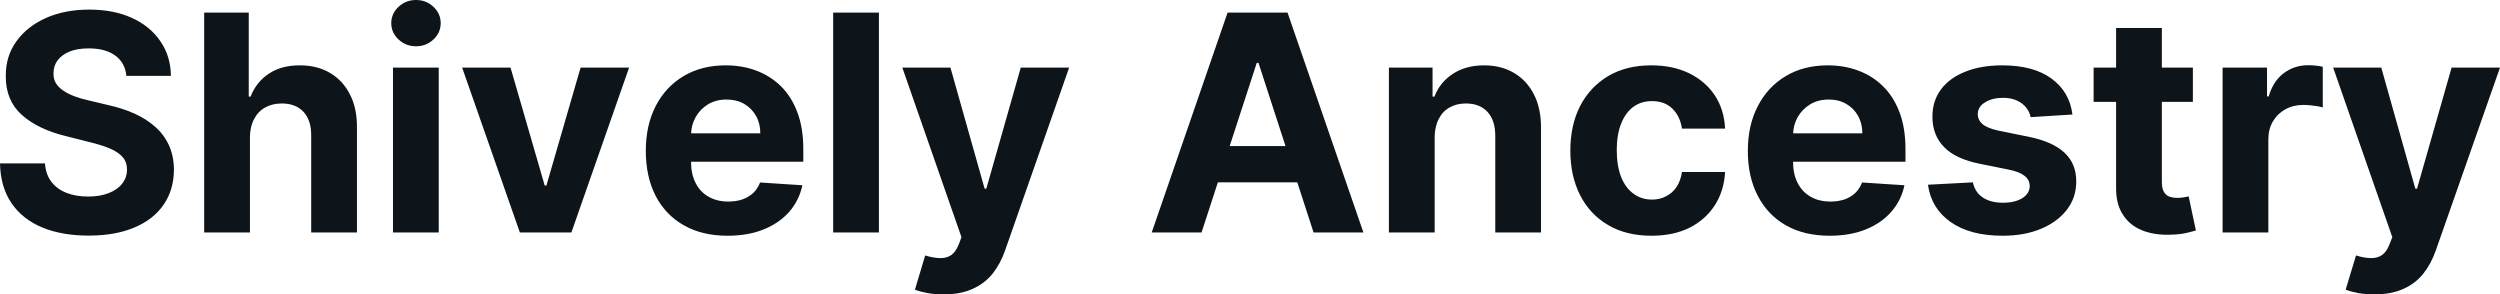 <?xml version="1.0" encoding="UTF-8" standalone="yes"?>
<svg xmlns="http://www.w3.org/2000/svg" width="100%" height="100%" viewBox="0 0 190.15 22.387" fill="#0d141a">
  <path d="M13.00 5.77L9.61 5.77Q9.52 4.78 8.77 4.23Q8.03 3.68 6.75 3.68L6.75 3.68Q5.89 3.68 5.29 3.92Q4.70 4.17 4.38 4.59Q4.07 5.01 4.07 5.55L4.07 5.55Q4.05 6.00 4.26 6.34Q4.47 6.67 4.84 6.91Q5.20 7.15 5.68 7.33Q6.17 7.51 6.71 7.63L6.71 7.63L8.22 7.99Q9.31 8.23 10.23 8.64Q11.14 9.05 11.81 9.65Q12.48 10.24 12.85 11.05Q13.22 11.86 13.23 12.90L13.23 12.90Q13.22 14.44 12.45 15.56Q11.68 16.69 10.23 17.30Q8.78 17.92 6.74 17.92L6.74 17.92Q4.71 17.92 3.21 17.30Q1.72 16.68 0.88 15.46Q0.04 14.24 0 12.43L0 12.43L3.42 12.43Q3.48 13.27 3.91 13.83Q4.34 14.39 5.06 14.67Q5.78 14.95 6.70 14.95L6.70 14.95Q7.60 14.95 8.26 14.69Q8.93 14.43 9.29 13.97Q9.66 13.50 9.66 12.90L9.66 12.90Q9.66 12.33 9.33 11.95Q9.00 11.57 8.37 11.30Q7.73 11.03 6.82 10.81L6.82 10.81L5.00 10.35Q2.88 9.83 1.66 8.74Q0.43 7.64 0.44 5.79L0.44 5.79Q0.43 4.27 1.25 3.14Q2.07 2.00 3.51 1.36Q4.95 0.73 6.78 0.73L6.78 0.73Q8.64 0.73 10.03 1.36Q11.43 2.00 12.20 3.14Q12.98 4.27 13.00 5.77L13.00 5.77ZM19.01 10.43L19.01 10.43L19.01 17.68L15.53 17.68L15.53 0.96L18.92 0.96L18.92 7.35L19.06 7.35Q19.49 6.24 20.44 5.61Q21.38 4.97 22.81 4.97L22.81 4.97Q24.12 4.97 25.09 5.54Q26.07 6.11 26.61 7.17Q27.16 8.22 27.15 9.69L27.15 9.69L27.15 17.68L23.67 17.68L23.67 10.32Q23.68 9.16 23.09 8.51Q22.49 7.87 21.43 7.87L21.43 7.87Q20.72 7.87 20.18 8.17Q19.63 8.47 19.33 9.05Q19.02 9.62 19.01 10.43ZM33.37 17.68L29.89 17.68L29.89 5.14L33.37 5.14L33.37 17.68ZM31.64 3.52L31.64 3.52Q30.87 3.52 30.31 3.00Q29.76 2.48 29.76 1.76L29.76 1.76Q29.76 1.04 30.31 0.52Q30.87 0 31.64 0L31.64 0Q32.42 0 32.97 0.52Q33.52 1.04 33.52 1.76L33.52 1.76Q33.52 2.48 32.97 3.00Q32.42 3.52 31.64 3.52ZM44.16 5.14L47.85 5.14L43.46 17.68L39.54 17.68L35.15 5.14L38.83 5.14L41.43 14.11L41.56 14.11L44.16 5.14ZM55.34 17.93L55.34 17.93Q53.41 17.93 52.02 17.14Q50.62 16.35 49.87 14.90Q49.12 13.45 49.12 11.47L49.12 11.47Q49.12 9.53 49.87 8.07Q50.62 6.61 51.99 5.79Q53.36 4.97 55.20 4.97L55.20 4.97Q56.45 4.97 57.52 5.37Q58.59 5.77 59.40 6.56Q60.20 7.35 60.65 8.55Q61.10 9.74 61.10 11.34L61.10 11.34L61.10 12.30L50.51 12.30L50.51 10.14L57.83 10.14Q57.83 9.39 57.50 8.81Q57.17 8.23 56.60 7.90Q56.02 7.57 55.26 7.57L55.26 7.57Q54.47 7.57 53.86 7.93Q53.25 8.30 52.91 8.91Q52.57 9.52 52.56 10.26L52.56 10.26L52.56 12.31Q52.56 13.24 52.91 13.92Q53.25 14.60 53.89 14.96Q54.53 15.33 55.40 15.33L55.40 15.33Q55.98 15.33 56.46 15.17Q56.94 15.00 57.29 14.68Q57.63 14.35 57.81 13.88L57.81 13.88L61.03 14.09Q60.78 15.25 60.03 16.11Q59.27 16.97 58.08 17.45Q56.90 17.93 55.34 17.93ZM63.37 0.96L66.85 0.96L66.85 17.68L63.37 17.68L63.37 0.96ZM71.78 22.39L71.78 22.39Q71.12 22.39 70.54 22.29Q69.96 22.18 69.59 22.03L69.59 22.03L70.37 19.43Q70.98 19.62 71.48 19.63Q71.97 19.65 72.34 19.41Q72.70 19.16 72.93 18.57L72.93 18.57L73.13 18.04L68.63 5.14L72.29 5.14L74.89 14.35L75.02 14.35L77.64 5.14L81.32 5.14L76.45 19.04Q76.10 20.05 75.50 20.81Q74.90 21.56 73.98 21.97Q73.07 22.39 71.78 22.39ZM95.59 4.78L91.39 17.68L87.60 17.68L93.37 0.96L97.93 0.96L103.70 17.68L99.91 17.68L95.72 4.78L95.59 4.78ZM91.15 13.87L91.15 11.11L100.10 11.11L100.10 13.87L91.15 13.87ZM109.12 10.43L109.12 10.43L109.12 17.68L105.64 17.68L105.64 5.14L108.96 5.14L108.96 7.35L109.10 7.35Q109.52 6.26 110.50 5.62Q111.48 4.97 112.88 4.97L112.88 4.97Q114.18 4.97 115.16 5.55Q116.13 6.12 116.67 7.18Q117.21 8.23 117.21 9.69L117.21 9.69L117.21 17.68L113.73 17.68L113.73 10.32Q113.73 9.16 113.14 8.51Q112.54 7.87 111.50 7.87L111.50 7.87Q110.79 7.87 110.26 8.17Q109.72 8.47 109.43 9.05Q109.13 9.62 109.12 10.43ZM125.61 17.93L125.61 17.93Q123.68 17.93 122.30 17.11Q120.91 16.29 120.17 14.82Q119.44 13.36 119.44 11.46L119.44 11.46Q119.44 9.53 120.18 8.07Q120.93 6.62 122.31 5.79Q123.69 4.97 125.59 4.97L125.59 4.97Q127.24 4.97 128.47 5.57Q129.70 6.17 130.42 7.24Q131.14 8.32 131.21 9.78L131.21 9.78L127.93 9.78Q127.79 8.84 127.20 8.26Q126.61 7.69 125.65 7.69L125.65 7.69Q124.84 7.69 124.24 8.12Q123.64 8.56 123.31 9.39Q122.97 10.23 122.97 11.41L122.97 11.41Q122.97 12.61 123.30 13.45Q123.63 14.29 124.24 14.73Q124.84 15.18 125.65 15.18L125.65 15.18Q126.25 15.18 126.72 14.93Q127.20 14.69 127.52 14.22Q127.83 13.75 127.93 13.08L127.93 13.08L131.21 13.08Q131.13 14.52 130.43 15.61Q129.73 16.70 128.51 17.32Q127.28 17.93 125.61 17.93ZM139.17 17.93L139.17 17.93Q137.23 17.93 135.84 17.14Q134.45 16.35 133.70 14.90Q132.94 13.45 132.94 11.47L132.94 11.47Q132.94 9.53 133.70 8.07Q134.45 6.61 135.82 5.79Q137.18 4.97 139.03 4.97L139.03 4.97Q140.27 4.97 141.34 5.37Q142.42 5.77 143.22 6.56Q144.03 7.35 144.48 8.55Q144.93 9.74 144.93 11.34L144.93 11.34L144.93 12.30L134.33 12.30L134.33 10.14L141.65 10.14Q141.65 9.39 141.32 8.81Q141.00 8.23 140.42 7.90Q139.85 7.57 139.09 7.57L139.09 7.57Q138.29 7.57 137.69 7.93Q137.08 8.30 136.73 8.91Q136.39 9.52 136.38 10.26L136.38 10.26L136.38 12.31Q136.38 13.24 136.73 13.92Q137.08 14.60 137.71 14.96Q138.35 15.33 139.23 15.33L139.23 15.33Q139.81 15.33 140.29 15.17Q140.77 15.00 141.11 14.68Q141.45 14.35 141.63 13.88L141.63 13.88L144.85 14.09Q144.61 15.25 143.85 16.11Q143.10 16.97 141.91 17.45Q140.72 17.93 139.17 17.93ZM157.63 8.71L157.63 8.71L154.45 8.91Q154.37 8.50 154.10 8.17Q153.83 7.84 153.39 7.64Q152.95 7.44 152.35 7.44L152.35 7.44Q151.54 7.44 150.99 7.78Q150.43 8.12 150.43 8.68L150.43 8.68Q150.43 9.13 150.79 9.44Q151.15 9.75 152.02 9.94L152.02 9.94L154.29 10.40Q156.12 10.77 157.02 11.61Q157.92 12.44 157.92 13.80L157.92 13.80Q157.92 15.03 157.20 15.96Q156.48 16.89 155.22 17.41Q153.97 17.93 152.33 17.93L152.33 17.93Q149.84 17.93 148.37 16.89Q146.89 15.85 146.64 14.05L146.64 14.05L150.06 13.87Q150.22 14.63 150.81 15.02Q151.41 15.42 152.34 15.42L152.34 15.42Q153.26 15.42 153.82 15.07Q154.38 14.71 154.38 14.15L154.38 14.15Q154.38 13.67 153.98 13.37Q153.59 13.06 152.78 12.90L152.78 12.90L150.60 12.46Q148.76 12.10 147.87 11.19Q146.98 10.28 146.98 8.88L146.98 8.88Q146.98 7.67 147.63 6.80Q148.29 5.92 149.49 5.45Q150.68 4.97 152.29 4.97L152.29 4.97Q154.67 4.97 156.04 5.98Q157.41 6.98 157.63 8.71ZM159.24 5.14L166.79 5.14L166.79 7.75L159.24 7.75L159.24 5.14ZM160.95 14.29L160.95 2.13L164.43 2.13L164.43 13.83Q164.43 14.31 164.58 14.58Q164.72 14.84 164.99 14.95Q165.26 15.05 165.61 15.05L165.61 15.05Q165.85 15.05 166.10 15.01Q166.34 14.96 166.47 14.94L166.47 14.94L167.02 17.53Q166.76 17.61 166.28 17.72Q165.81 17.83 165.13 17.85L165.13 17.85Q163.88 17.90 162.93 17.52Q161.99 17.14 161.47 16.33Q160.94 15.52 160.95 14.29L160.95 14.29ZM172.53 17.68L169.05 17.68L169.05 5.14L172.43 5.14L172.43 7.33L172.56 7.33Q172.90 6.16 173.71 5.56Q174.52 4.96 175.57 4.96L175.57 4.96Q175.83 4.96 176.13 4.99Q176.44 5.02 176.67 5.08L176.67 5.08L176.67 8.17Q176.42 8.09 175.99 8.04Q175.55 7.98 175.20 7.98L175.20 7.98Q174.43 7.98 173.83 8.31Q173.23 8.64 172.88 9.23Q172.53 9.82 172.53 10.59L172.53 10.59L172.53 17.68ZM180.60 22.39L180.60 22.39Q179.94 22.39 179.36 22.29Q178.79 22.18 178.41 22.03L178.41 22.03L179.20 19.43Q179.81 19.62 180.30 19.63Q180.80 19.65 181.16 19.41Q181.53 19.16 181.75 18.57L181.75 18.57L181.96 18.04L177.46 5.14L181.12 5.14L183.71 14.35L183.84 14.35L186.47 5.14L190.15 5.14L185.27 19.04Q184.92 20.05 184.32 20.81Q183.72 21.56 182.81 21.97Q181.89 22.39 180.60 22.39Z" preserveAspectRatio="none"/>
</svg>
